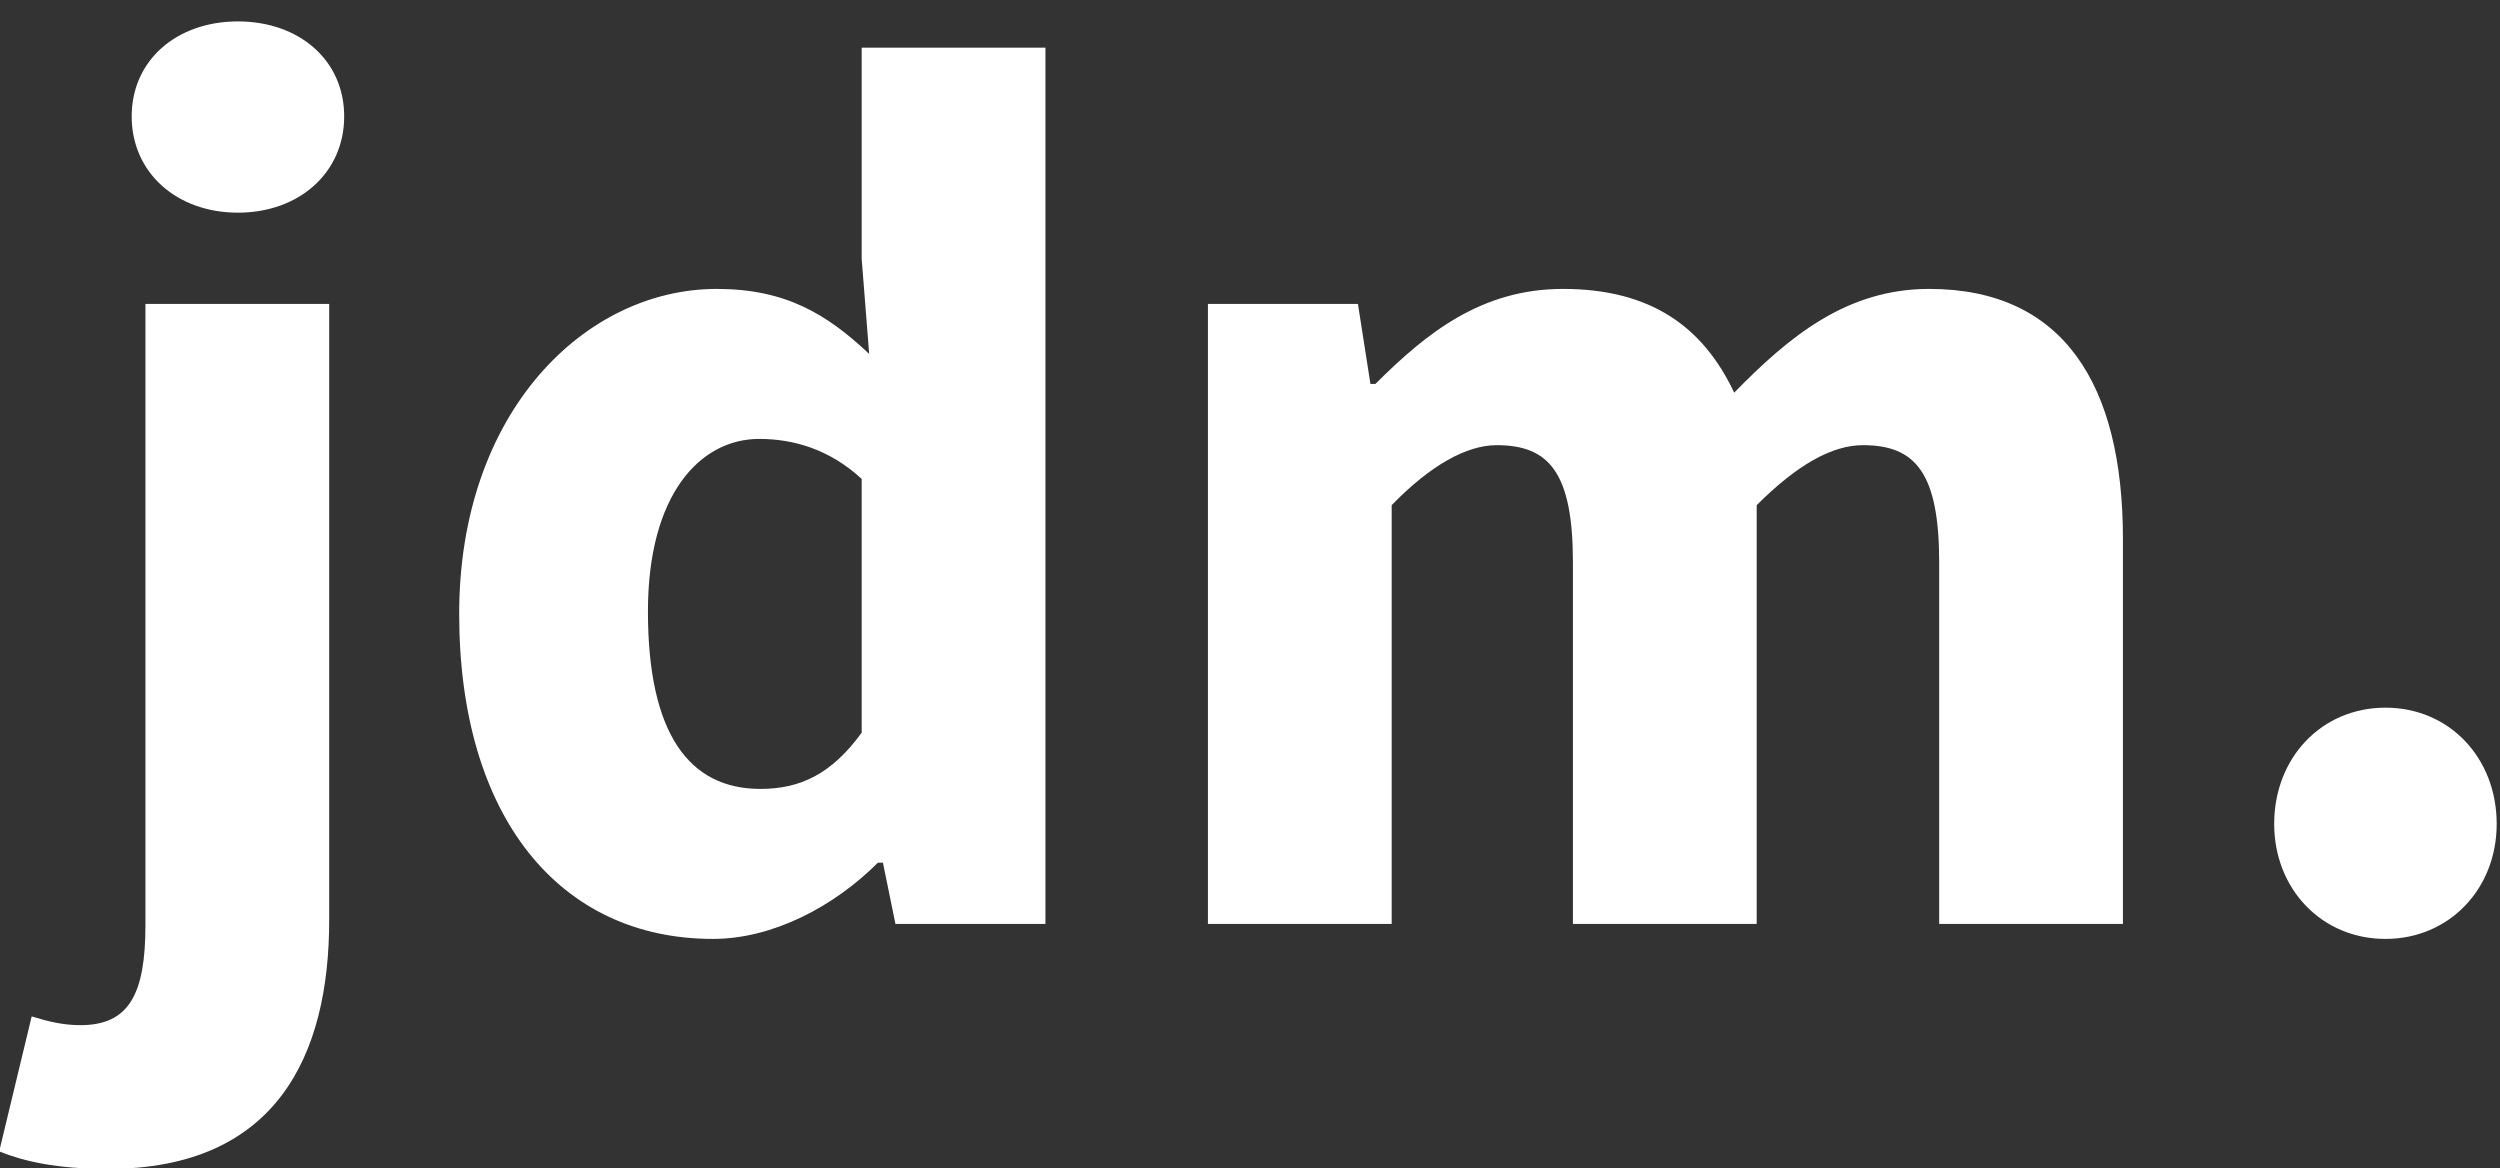 <svg xmlns="http://www.w3.org/2000/svg" width="92" height="43" viewBox="0 0 92 43">
  <rect x="0" y="0" width="92" height="43" fill="#333333" stroke="none"/>
  <g fill="#FFFFFF" fill-rule="evenodd" transform="translate(-1)">
    <path d="M4.972 43.016C11.182 43.016 13.114 38.83 13.114 33.862L13.114 11.184 6.352 11.184 6.352 34.046C6.352 36.576 5.754 37.726 3.96 37.726 3.316 37.726 2.764 37.588 2.166 37.404L.97 42.372C1.89 42.74 3.086 43.016 4.972 43.016L4.972 43.016zM9.756 7.826C12.01 7.826 13.666 6.354 13.666 4.284 13.666 2.214 12.01.788 9.756.788 7.502.788 5.846 2.214 5.846 4.284 5.846 6.354 7.502 7.826 9.756 7.826L9.756 7.826zM27.236 34.552C29.444 34.552 31.698 33.356 33.308 31.746L33.492 31.746 33.952 34 39.472 34 39.472 1.754 32.71 1.754 32.71 9.528 32.986 13.024C31.422 11.552 29.904 10.632 27.374 10.632 22.544 10.632 17.898 15.14 17.898 22.592 17.898 30.044 21.578 34.552 27.236 34.552L27.236 34.552zM28.984 29.032C26.362 29.032 24.844 27.008 24.844 22.5 24.844 18.176 26.776 16.152 28.938 16.152 30.18 16.152 31.514 16.52 32.71 17.624L32.71 26.962C31.606 28.48 30.456 29.032 28.984 29.032L28.984 29.032zM45.452 34L52.214 34 52.214 18.59C53.64 17.118 54.974 16.382 56.078 16.382 58.01 16.382 58.884 17.394 58.884 20.706L58.884 34 65.646 34 65.646 18.59C67.118 17.118 68.406 16.382 69.556 16.382 71.488 16.382 72.362 17.394 72.362 20.706L72.362 34 79.124 34 79.124 19.832C79.124 14.128 76.916 10.632 71.994 10.632 68.958 10.632 66.842 12.38 64.818 14.45 63.668 12.012 61.736 10.632 58.516 10.632 55.526 10.632 53.502 12.242 51.616 14.128L51.432 14.128 50.972 11.184 45.452 11.184 45.452 34zM88.784 34.552C91.13 34.552 92.878 32.712 92.878 30.32 92.878 27.882 91.13 26.042 88.784 26.042 86.438 26.042 84.69 27.882 84.69 30.32 84.69 32.712 86.438 34.552 88.784 34.552L88.784 34.552z"/>
  </g>
</svg>
